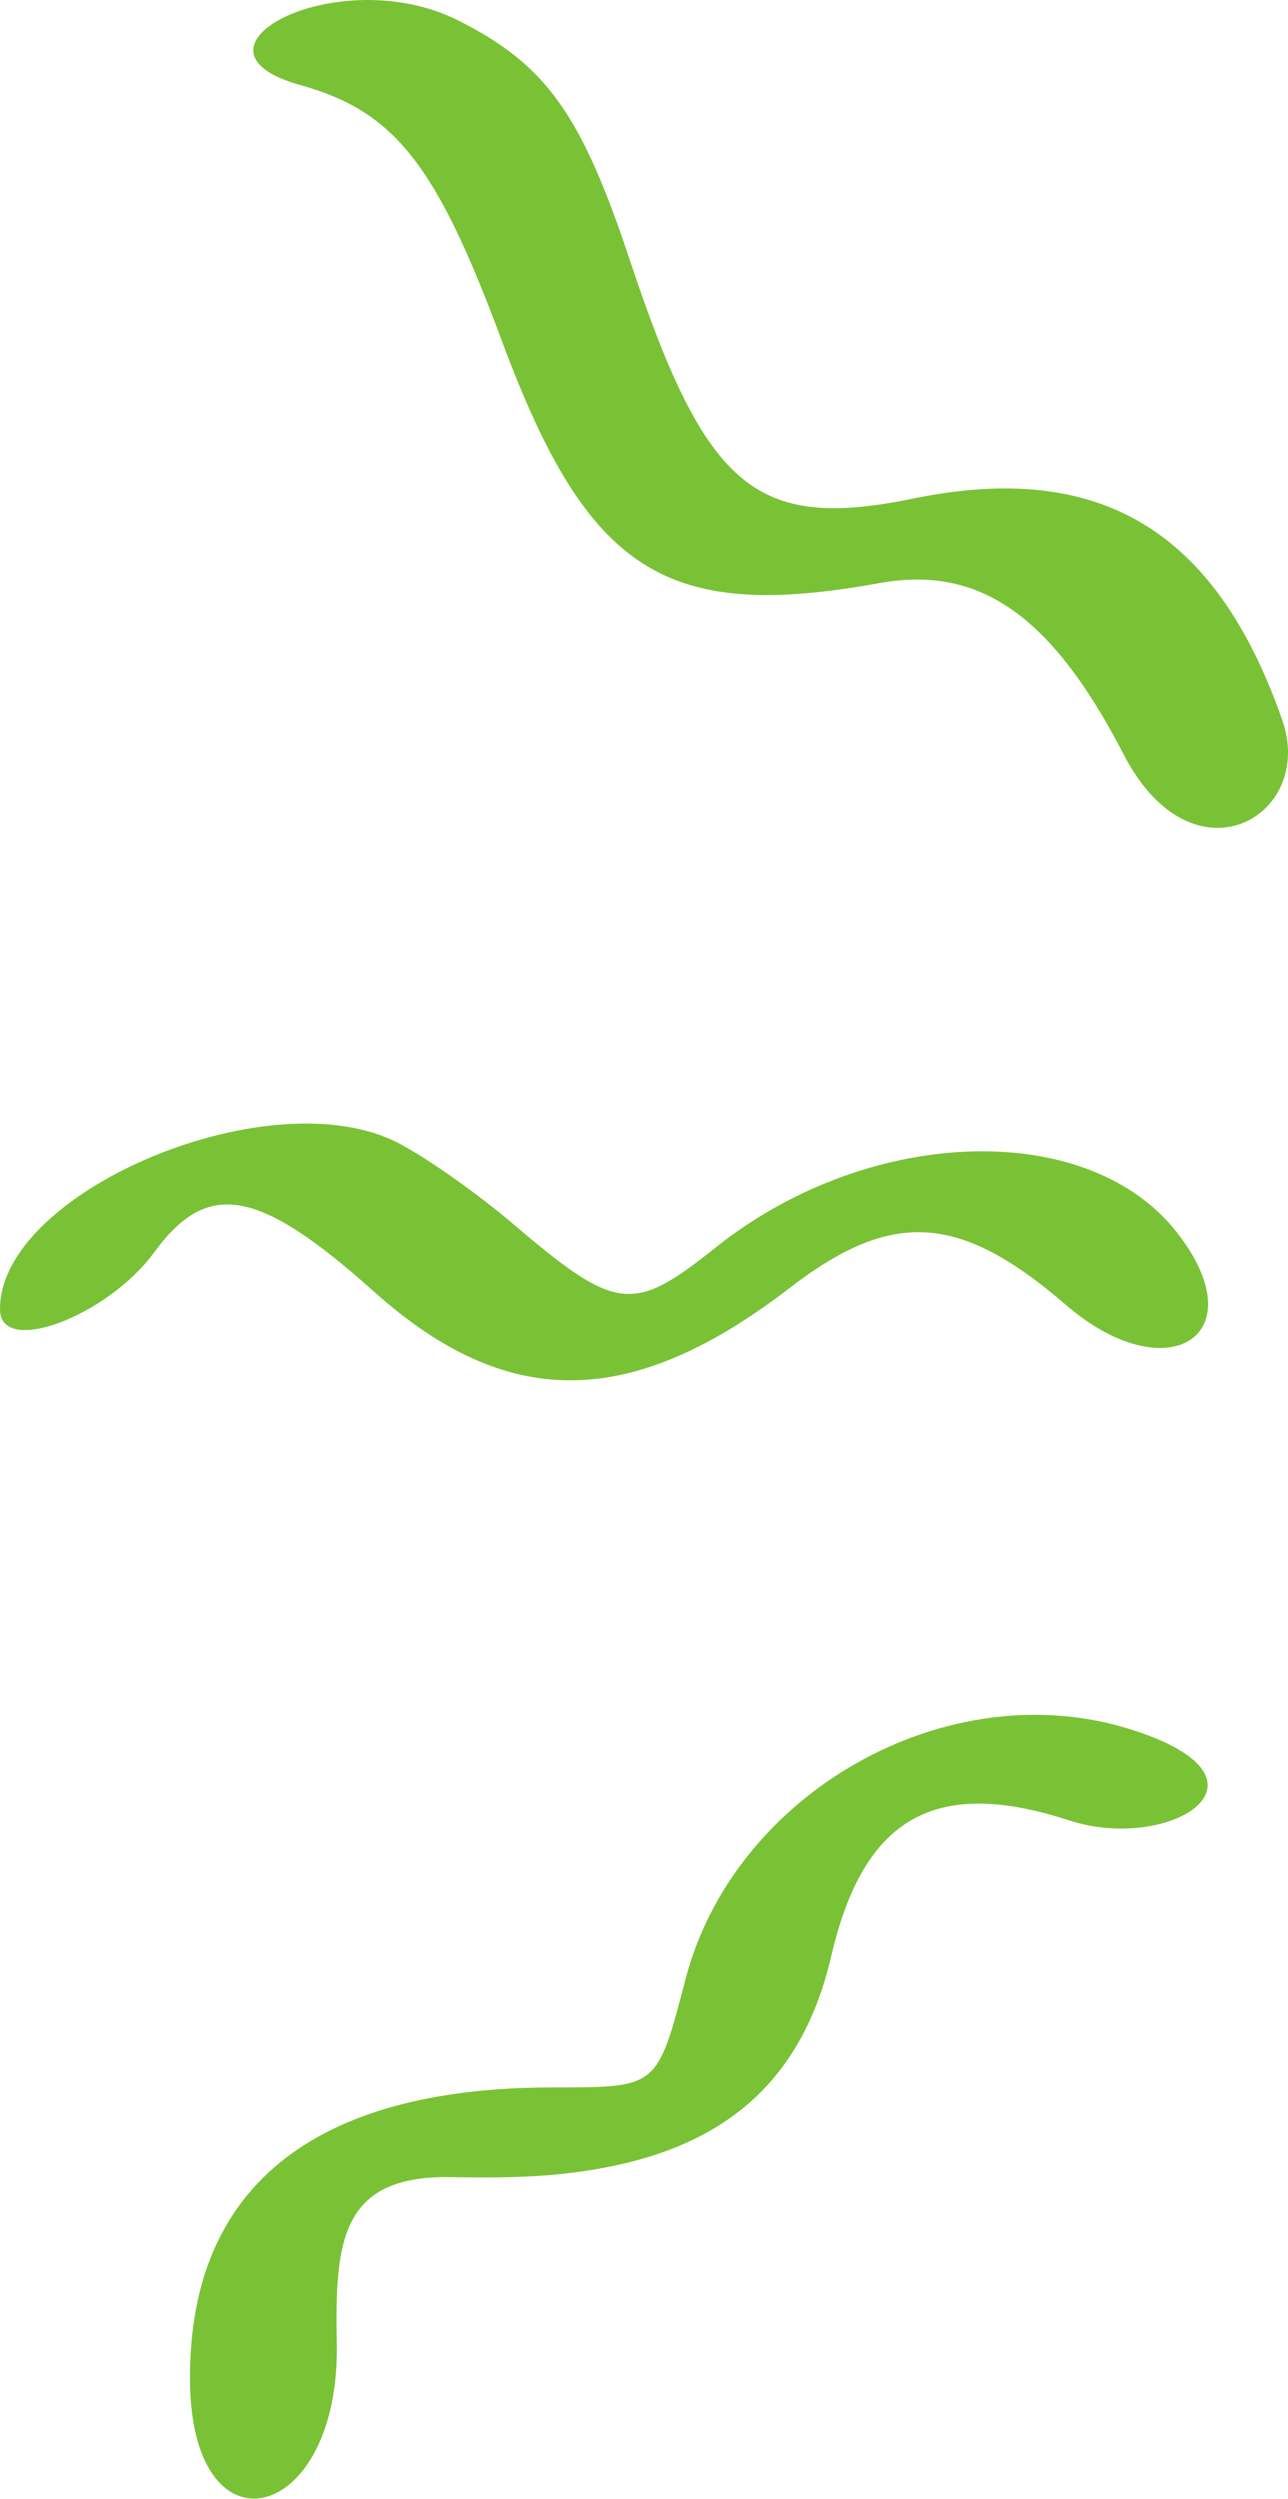<?xml version="1.0" encoding="UTF-8"?> <svg xmlns="http://www.w3.org/2000/svg" width="100" height="194" viewBox="0 0 100 194" fill="none"><path d="M87.271 58.624C81.682 47.797 76.093 43.859 68.283 45.266C51.66 48.289 45.641 44.422 38.977 26.493C33.89 12.783 30.666 8.635 23.285 6.596C13.254 3.783 26.295 -3.107 35.61 1.604C42.417 5.049 45.139 8.846 48.937 20.306C54.812 37.953 58.682 41.188 70.791 38.727C85.336 35.704 94.365 41.117 99.524 55.812C102.246 63.335 92.645 68.96 87.271 58.624Z" fill="#79C235"></path><path d="M30.453 88.506C32.459 89.42 36.615 92.303 39.624 94.834C47.864 101.865 49.083 102.005 55.531 96.873C67.569 87.24 84.909 86.819 91.644 96.029C97.448 103.833 90.498 107.982 82.759 101.302C74.519 94.201 69.288 93.849 61.335 99.966C49.011 109.458 39.41 109.528 29.091 100.318C20.063 92.232 16.122 91.529 11.967 97.224C8.312 102.216 0.001 105.31 0.001 101.654C-0.071 92.654 20.35 83.866 30.453 88.506Z" fill="#79C235"></path><path d="M42.915 162.048C51.083 162.048 51.012 162.118 53.233 153.61C57.031 139.127 73.51 129.846 87.626 134.205C100.165 138.072 90.85 143.908 82.969 141.306C72.579 137.932 67.062 141.095 64.554 151.782C62.404 161.134 56.744 166.477 46.784 168.305C42.628 169.078 38.831 169.078 34.818 169.008C26.435 168.938 26.005 174.07 26.148 181.875C26.435 195.866 14.97 198.749 14.755 185.039C14.541 169.922 24.214 162.048 42.915 162.048Z" fill="#79C235"></path></svg> 